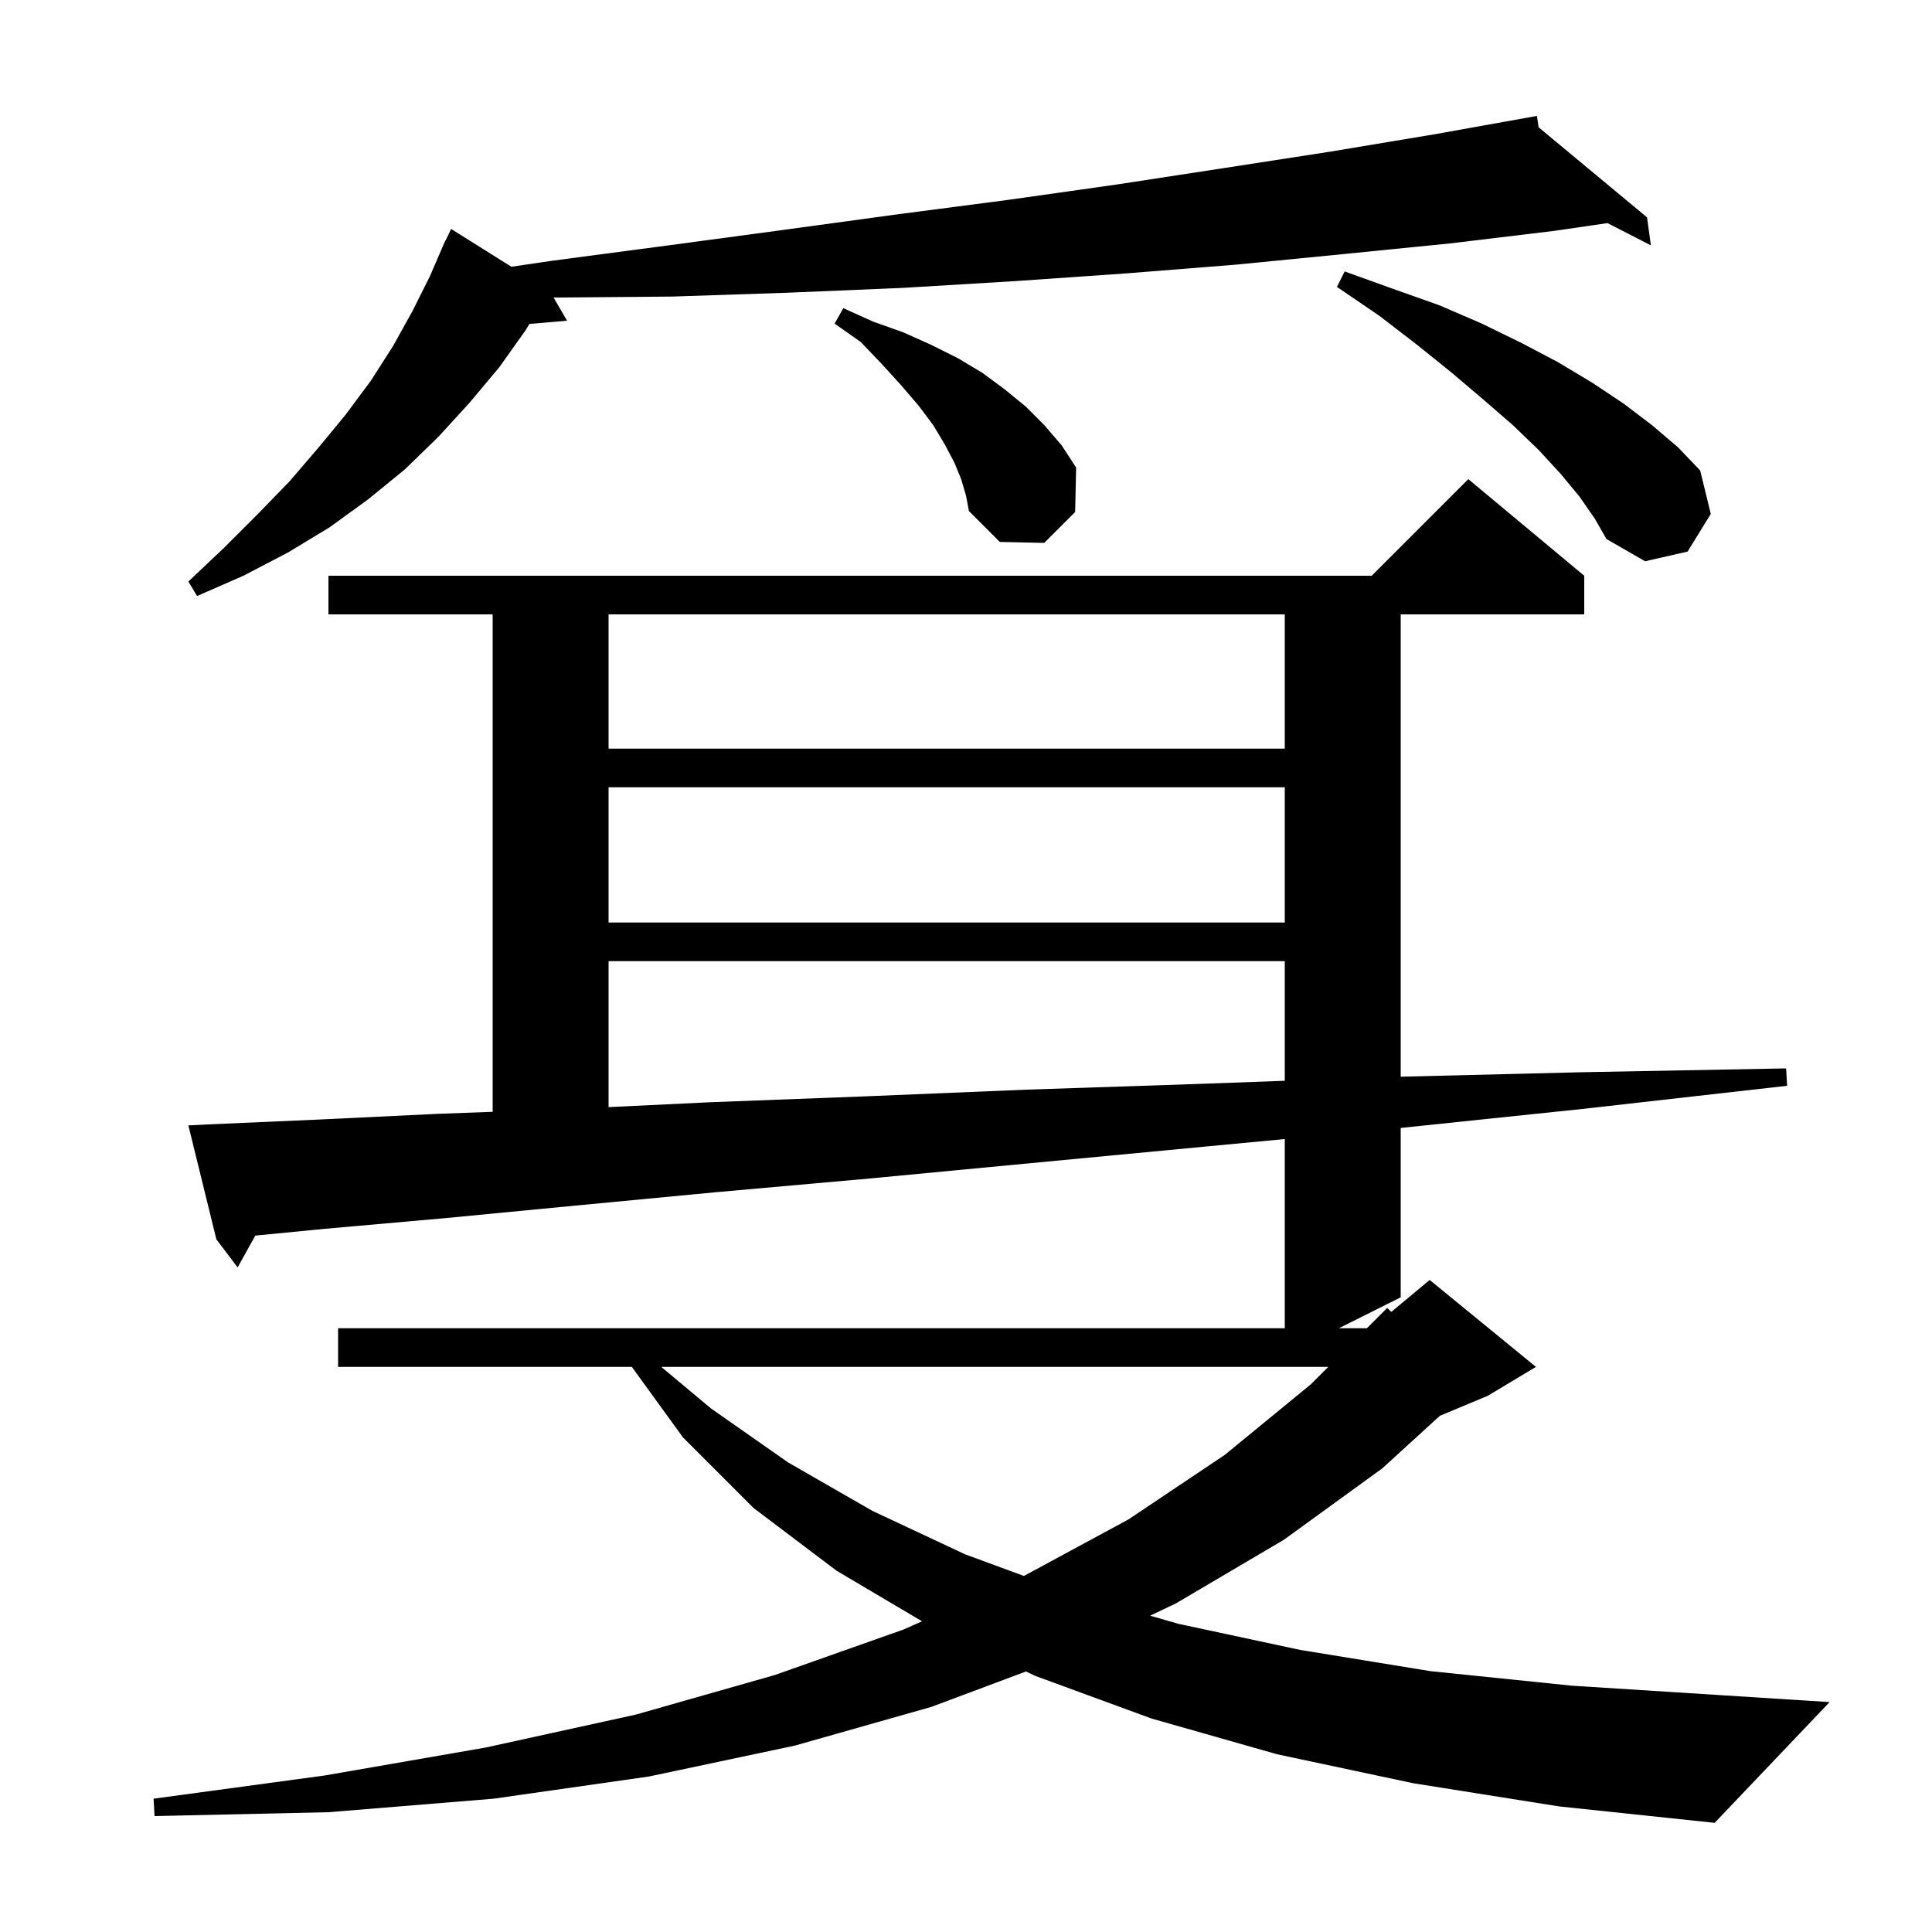 <svg xmlns="http://www.w3.org/2000/svg" xmlns:xlink="http://www.w3.org/1999/xlink" version="1.1" baseProfile="full" viewBox="0 0 200 200" width="200" height="200"><g fill="currentColor"><path d="M 146.3 184.6 L 132.2 181.6 L 119.2 177.9 L 107.2 173.5 L 106.208 173.031 L 96.4 176.7 L 82.3 180.7 L 67.2 183.9 L 51.1 186.2 L 34.0 187.6 L 16.0 188.0 L 15.9 186.2 L 33.6 183.8 L 50.3 180.9 L 65.8 177.5 L 80.2 173.4 L 93.5 168.7 L 95.449 167.837 L 86.6 162.6 L 78.0 156.1 L 70.7 148.8 L 65.407 141.5 L 35.0 141.5 L 35.0 137.5 L 133.0 137.5 L 133.0 117.914 L 124.7 118.7 L 106.8 120.4 L 90.0 122.0 L 74.3 123.4 L 59.6 124.8 L 46.1 126.1 L 33.7 127.2 L 26.429 127.908 L 24.6 131.2 L 22.4 128.3 L 19.5 116.5 L 21.5 116.4 L 32.9 115.9 L 45.4 115.3 L 51.0 115.094 L 51.0 63.6 L 34.0 63.6 L 34.0 59.6 L 142.0 59.6 L 152.0 49.6 L 164.0 59.6 L 164.0 63.6 L 145.0 63.6 L 145.0 111.46 L 163.6 111.0 L 184.9 110.6 L 185.0 112.4 L 163.8 114.8 L 145.0 116.764 L 145.0 134.3 L 138.6 137.5 L 141.5 137.5 L 143.6 135.4 L 144.032 135.807 L 148.0 132.5 L 159.0 141.5 L 154.0 144.5 L 149.06 146.558 L 143.1 152.0 L 132.9 159.4 L 121.7 166.0 L 119.058 167.256 L 122.0 168.1 L 134.6 170.8 L 148.1 173.0 L 162.7 174.5 L 178.4 175.5 L 189.4 176.2 L 177.5 188.7 L 161.4 187.0 Z M 68.454 141.5 L 73.6 145.8 L 81.6 151.4 L 90.3 156.4 L 99.9 160.9 L 105.993 163.142 L 116.8 157.3 L 126.8 150.6 L 135.7 143.3 L 137.5 141.5 Z M 63.0 99.5 L 63.0 114.608 L 73.6 114.1 L 89.4 113.5 L 106.3 112.8 L 124.3 112.2 L 133.0 111.881 L 133.0 99.5 Z M 63.0 81.5 L 63.0 95.5 L 133.0 95.5 L 133.0 81.5 Z M 63.0 63.6 L 63.0 77.5 L 133.0 77.5 L 133.0 63.6 Z M 159.278 13.179 L 170.5 22.5 L 170.9 25.4 L 166.411 23.096 L 160.9 23.9 L 150.1 25.2 L 139.1 26.3 L 127.9 27.4 L 116.6 28.3 L 105.1 29.1 L 93.5 29.8 L 81.6 30.3 L 69.6 30.7 L 57.4 30.8 L 57.306 30.798 L 58.7 33.2 L 54.805 33.536 L 54.4 34.2 L 51.7 38.0 L 48.6 41.7 L 45.4 45.2 L 41.9 48.6 L 38.1 51.7 L 34.1 54.6 L 29.8 57.2 L 25.2 59.6 L 20.4 61.7 L 19.5 60.2 L 23.2 56.7 L 26.7 53.2 L 30.0 49.8 L 33.0 46.3 L 35.8 42.9 L 38.4 39.4 L 40.7 35.8 L 42.7 32.2 L 44.5 28.6 L 45.709 25.804 L 45.7 25.8 L 45.818 25.553 L 46.1 24.9 L 46.123 24.911 L 46.7 23.7 L 52.938 27.614 L 57.1 27.0 L 69.2 25.4 L 81.1 23.8 L 92.8 22.2 L 104.3 20.7 L 115.6 19.1 L 126.7 17.4 L 137.7 15.7 L 148.5 13.9 L 159.1 12.0 Z M 163.5 51.4 L 161.6 49.1 L 159.3 46.6 L 156.6 44.0 L 153.6 41.4 L 150.3 38.6 L 146.7 35.7 L 142.8 32.7 L 138.4 29.7 L 139.2 28.1 L 144.2 29.9 L 149.0 31.6 L 153.4 33.5 L 157.5 35.5 L 161.3 37.5 L 164.8 39.6 L 168.1 41.8 L 171.0 44.0 L 173.7 46.3 L 176.0 48.7 L 177.1 53.2 L 174.7 57.1 L 170.3 58.1 L 166.3 55.8 L 165.1 53.7 Z M 99.5 49.6 L 98.8 47.9 L 97.8 46.0 L 96.6 44.0 L 95.1 42.0 L 93.3 39.9 L 91.3 37.7 L 89.1 35.4 L 86.4 33.5 L 87.3 31.9 L 90.4 33.3 L 93.5 34.4 L 96.4 35.7 L 99.2 37.1 L 101.7 38.6 L 104.0 40.3 L 106.2 42.1 L 108.1 44.0 L 109.9 46.1 L 111.4 48.4 L 111.3 53.0 L 108.1 56.2 L 103.5 56.1 L 100.3 52.9 L 100.0 51.3 Z "/></g></svg>